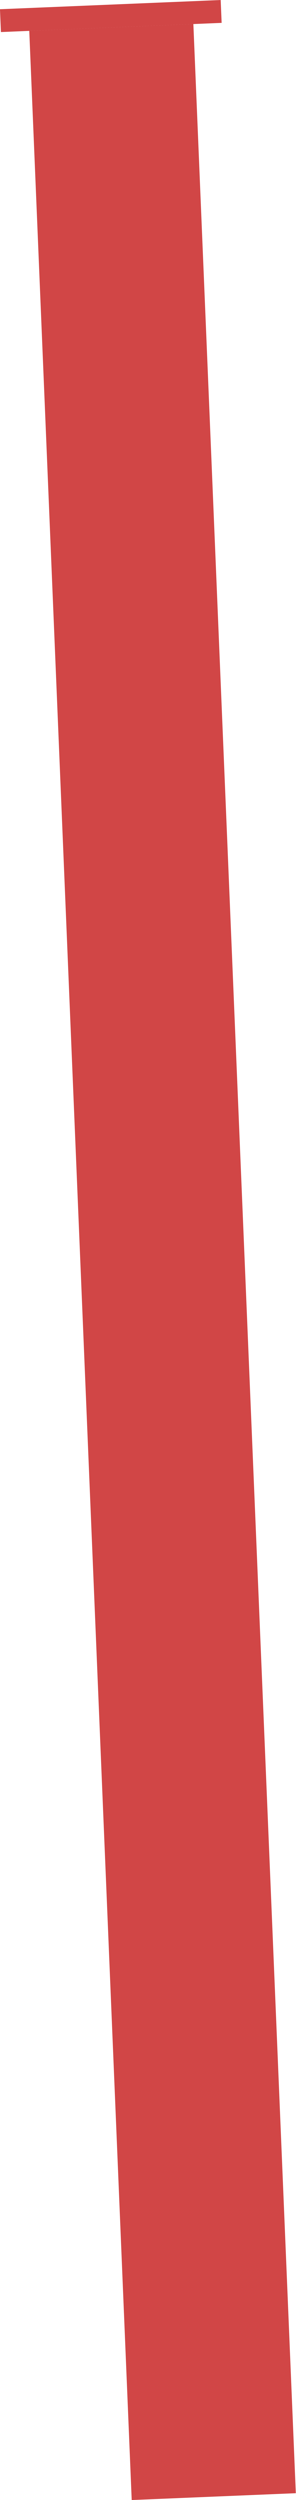 <?xml version="1.0" encoding="UTF-8"?> <svg xmlns="http://www.w3.org/2000/svg" id="_Слой_1" data-name="Слой_1" viewBox="0 0 112.69 950.12"><defs><style> .cls-1 { fill: #d14646; } </style></defs><rect class="cls-1" x="30.65" y="10.02" width="62.53" height="939.21" transform="translate(-19.9 2.99) rotate(-2.38)"></rect><rect class="cls-1" x=".14" y="1.75" width="84.1" height="8.69" transform="translate(-.22 1.76) rotate(-2.38)"></rect></svg> 